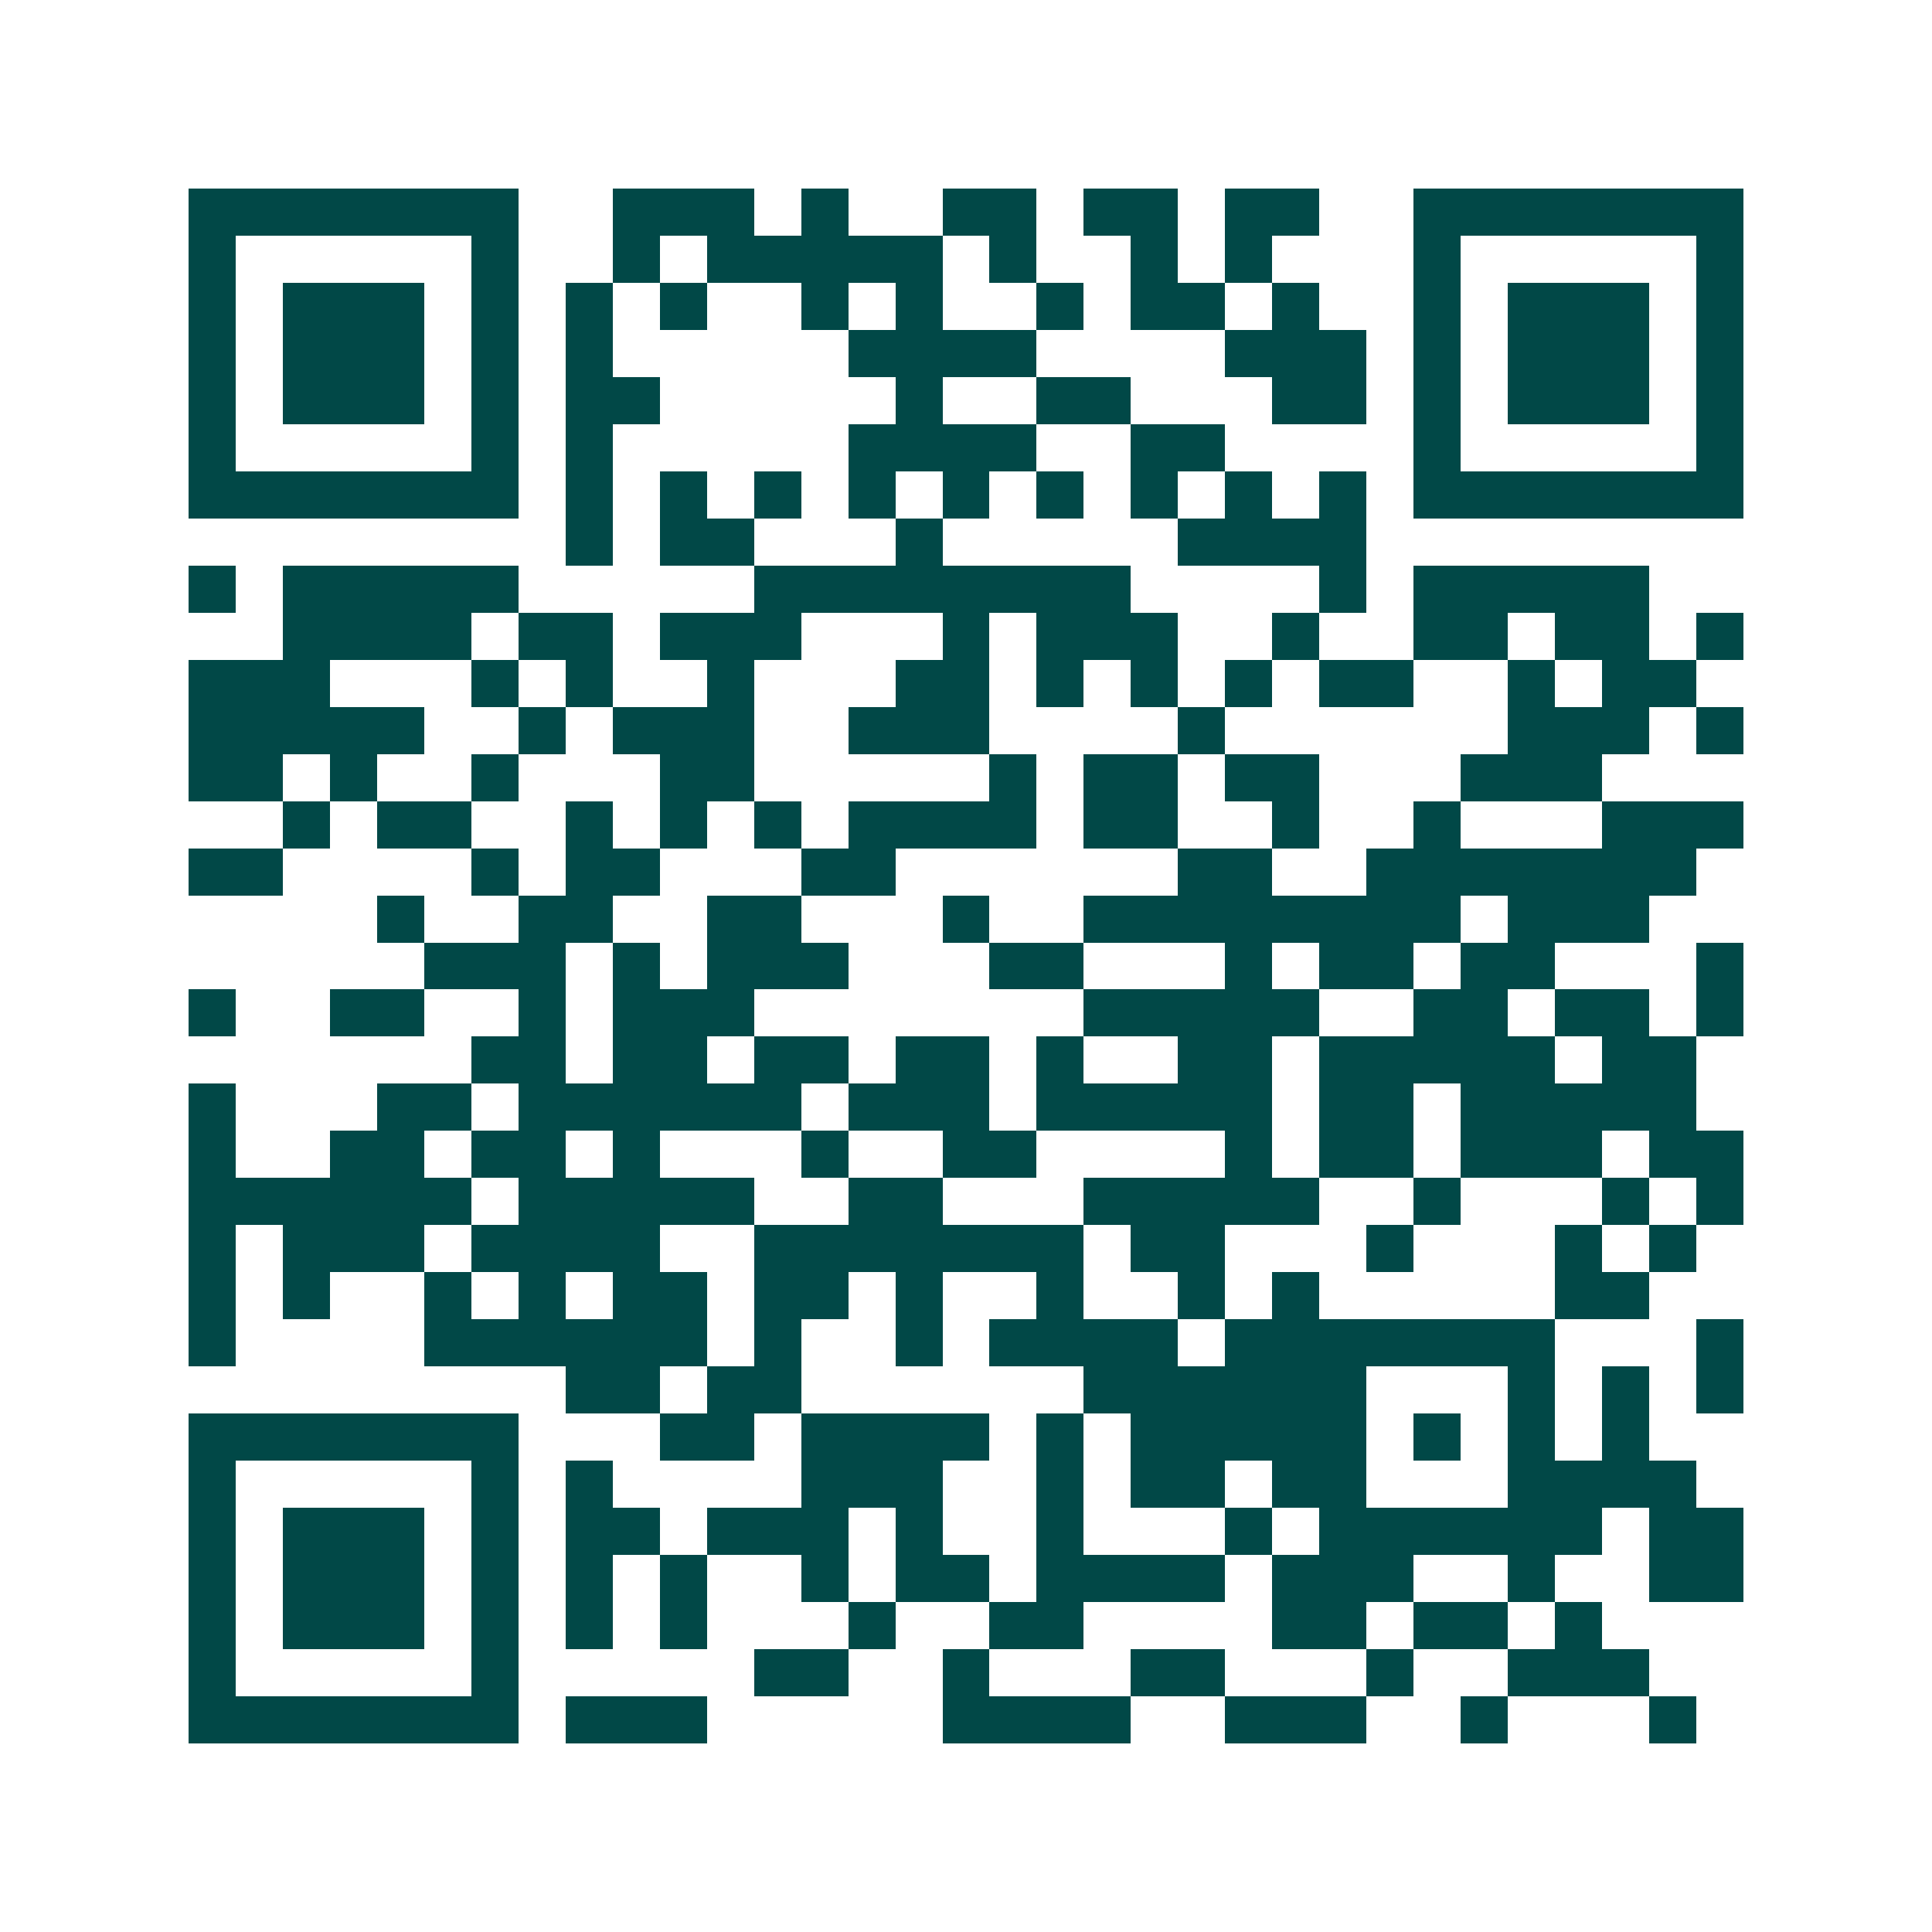 <svg xmlns="http://www.w3.org/2000/svg" width="200" height="200" viewBox="0 0 41 41" shape-rendering="crispEdges"><path fill="#ffffff" d="M0 0h41v41H0z"/><path stroke="#014847" d="M4 4.5h7m2 0h3m1 0h1m2 0h2m1 0h2m1 0h2m2 0h7M4 5.5h1m5 0h1m2 0h1m1 0h5m1 0h1m2 0h1m1 0h1m3 0h1m5 0h1M4 6.5h1m1 0h3m1 0h1m1 0h1m1 0h1m2 0h1m1 0h1m2 0h1m1 0h2m1 0h1m2 0h1m1 0h3m1 0h1M4 7.5h1m1 0h3m1 0h1m1 0h1m5 0h4m4 0h3m1 0h1m1 0h3m1 0h1M4 8.5h1m1 0h3m1 0h1m1 0h2m5 0h1m2 0h2m3 0h2m1 0h1m1 0h3m1 0h1M4 9.5h1m5 0h1m1 0h1m5 0h4m2 0h2m4 0h1m5 0h1M4 10.5h7m1 0h1m1 0h1m1 0h1m1 0h1m1 0h1m1 0h1m1 0h1m1 0h1m1 0h1m1 0h7M12 11.5h1m1 0h2m3 0h1m5 0h4M4 12.5h1m1 0h5m5 0h8m4 0h1m1 0h5M6 13.5h4m1 0h2m1 0h3m3 0h1m1 0h3m2 0h1m2 0h2m1 0h2m1 0h1M4 14.5h3m3 0h1m1 0h1m2 0h1m3 0h2m1 0h1m1 0h1m1 0h1m1 0h2m2 0h1m1 0h2M4 15.5h5m2 0h1m1 0h3m2 0h3m4 0h1m6 0h3m1 0h1M4 16.5h2m1 0h1m2 0h1m3 0h2m5 0h1m1 0h2m1 0h2m3 0h3M6 17.5h1m1 0h2m2 0h1m1 0h1m1 0h1m1 0h4m1 0h2m2 0h1m2 0h1m3 0h3M4 18.5h2m4 0h1m1 0h2m3 0h2m6 0h2m2 0h7M8 19.5h1m2 0h2m2 0h2m3 0h1m2 0h8m1 0h3M9 20.5h3m1 0h1m1 0h3m3 0h2m3 0h1m1 0h2m1 0h2m3 0h1M4 21.5h1m2 0h2m2 0h1m1 0h3m7 0h5m2 0h2m1 0h2m1 0h1M10 22.5h2m1 0h2m1 0h2m1 0h2m1 0h1m2 0h2m1 0h5m1 0h2M4 23.5h1m3 0h2m1 0h6m1 0h3m1 0h5m1 0h2m1 0h5M4 24.5h1m2 0h2m1 0h2m1 0h1m3 0h1m2 0h2m4 0h1m1 0h2m1 0h3m1 0h2M4 25.5h6m1 0h5m2 0h2m3 0h5m2 0h1m3 0h1m1 0h1M4 26.5h1m1 0h3m1 0h4m2 0h7m1 0h2m3 0h1m3 0h1m1 0h1M4 27.5h1m1 0h1m2 0h1m1 0h1m1 0h2m1 0h2m1 0h1m2 0h1m2 0h1m1 0h1m5 0h2M4 28.5h1m4 0h6m1 0h1m2 0h1m1 0h4m1 0h7m3 0h1M12 29.5h2m1 0h2m6 0h6m3 0h1m1 0h1m1 0h1M4 30.5h7m3 0h2m1 0h4m1 0h1m1 0h5m1 0h1m1 0h1m1 0h1M4 31.5h1m5 0h1m1 0h1m4 0h3m2 0h1m1 0h2m1 0h2m3 0h4M4 32.5h1m1 0h3m1 0h1m1 0h2m1 0h3m1 0h1m2 0h1m3 0h1m1 0h6m1 0h2M4 33.5h1m1 0h3m1 0h1m1 0h1m1 0h1m2 0h1m1 0h2m1 0h4m1 0h3m2 0h1m2 0h2M4 34.5h1m1 0h3m1 0h1m1 0h1m1 0h1m3 0h1m2 0h2m4 0h2m1 0h2m1 0h1M4 35.5h1m5 0h1m5 0h2m2 0h1m3 0h2m3 0h1m2 0h3M4 36.5h7m1 0h3m5 0h4m2 0h3m2 0h1m3 0h1"/></svg>
